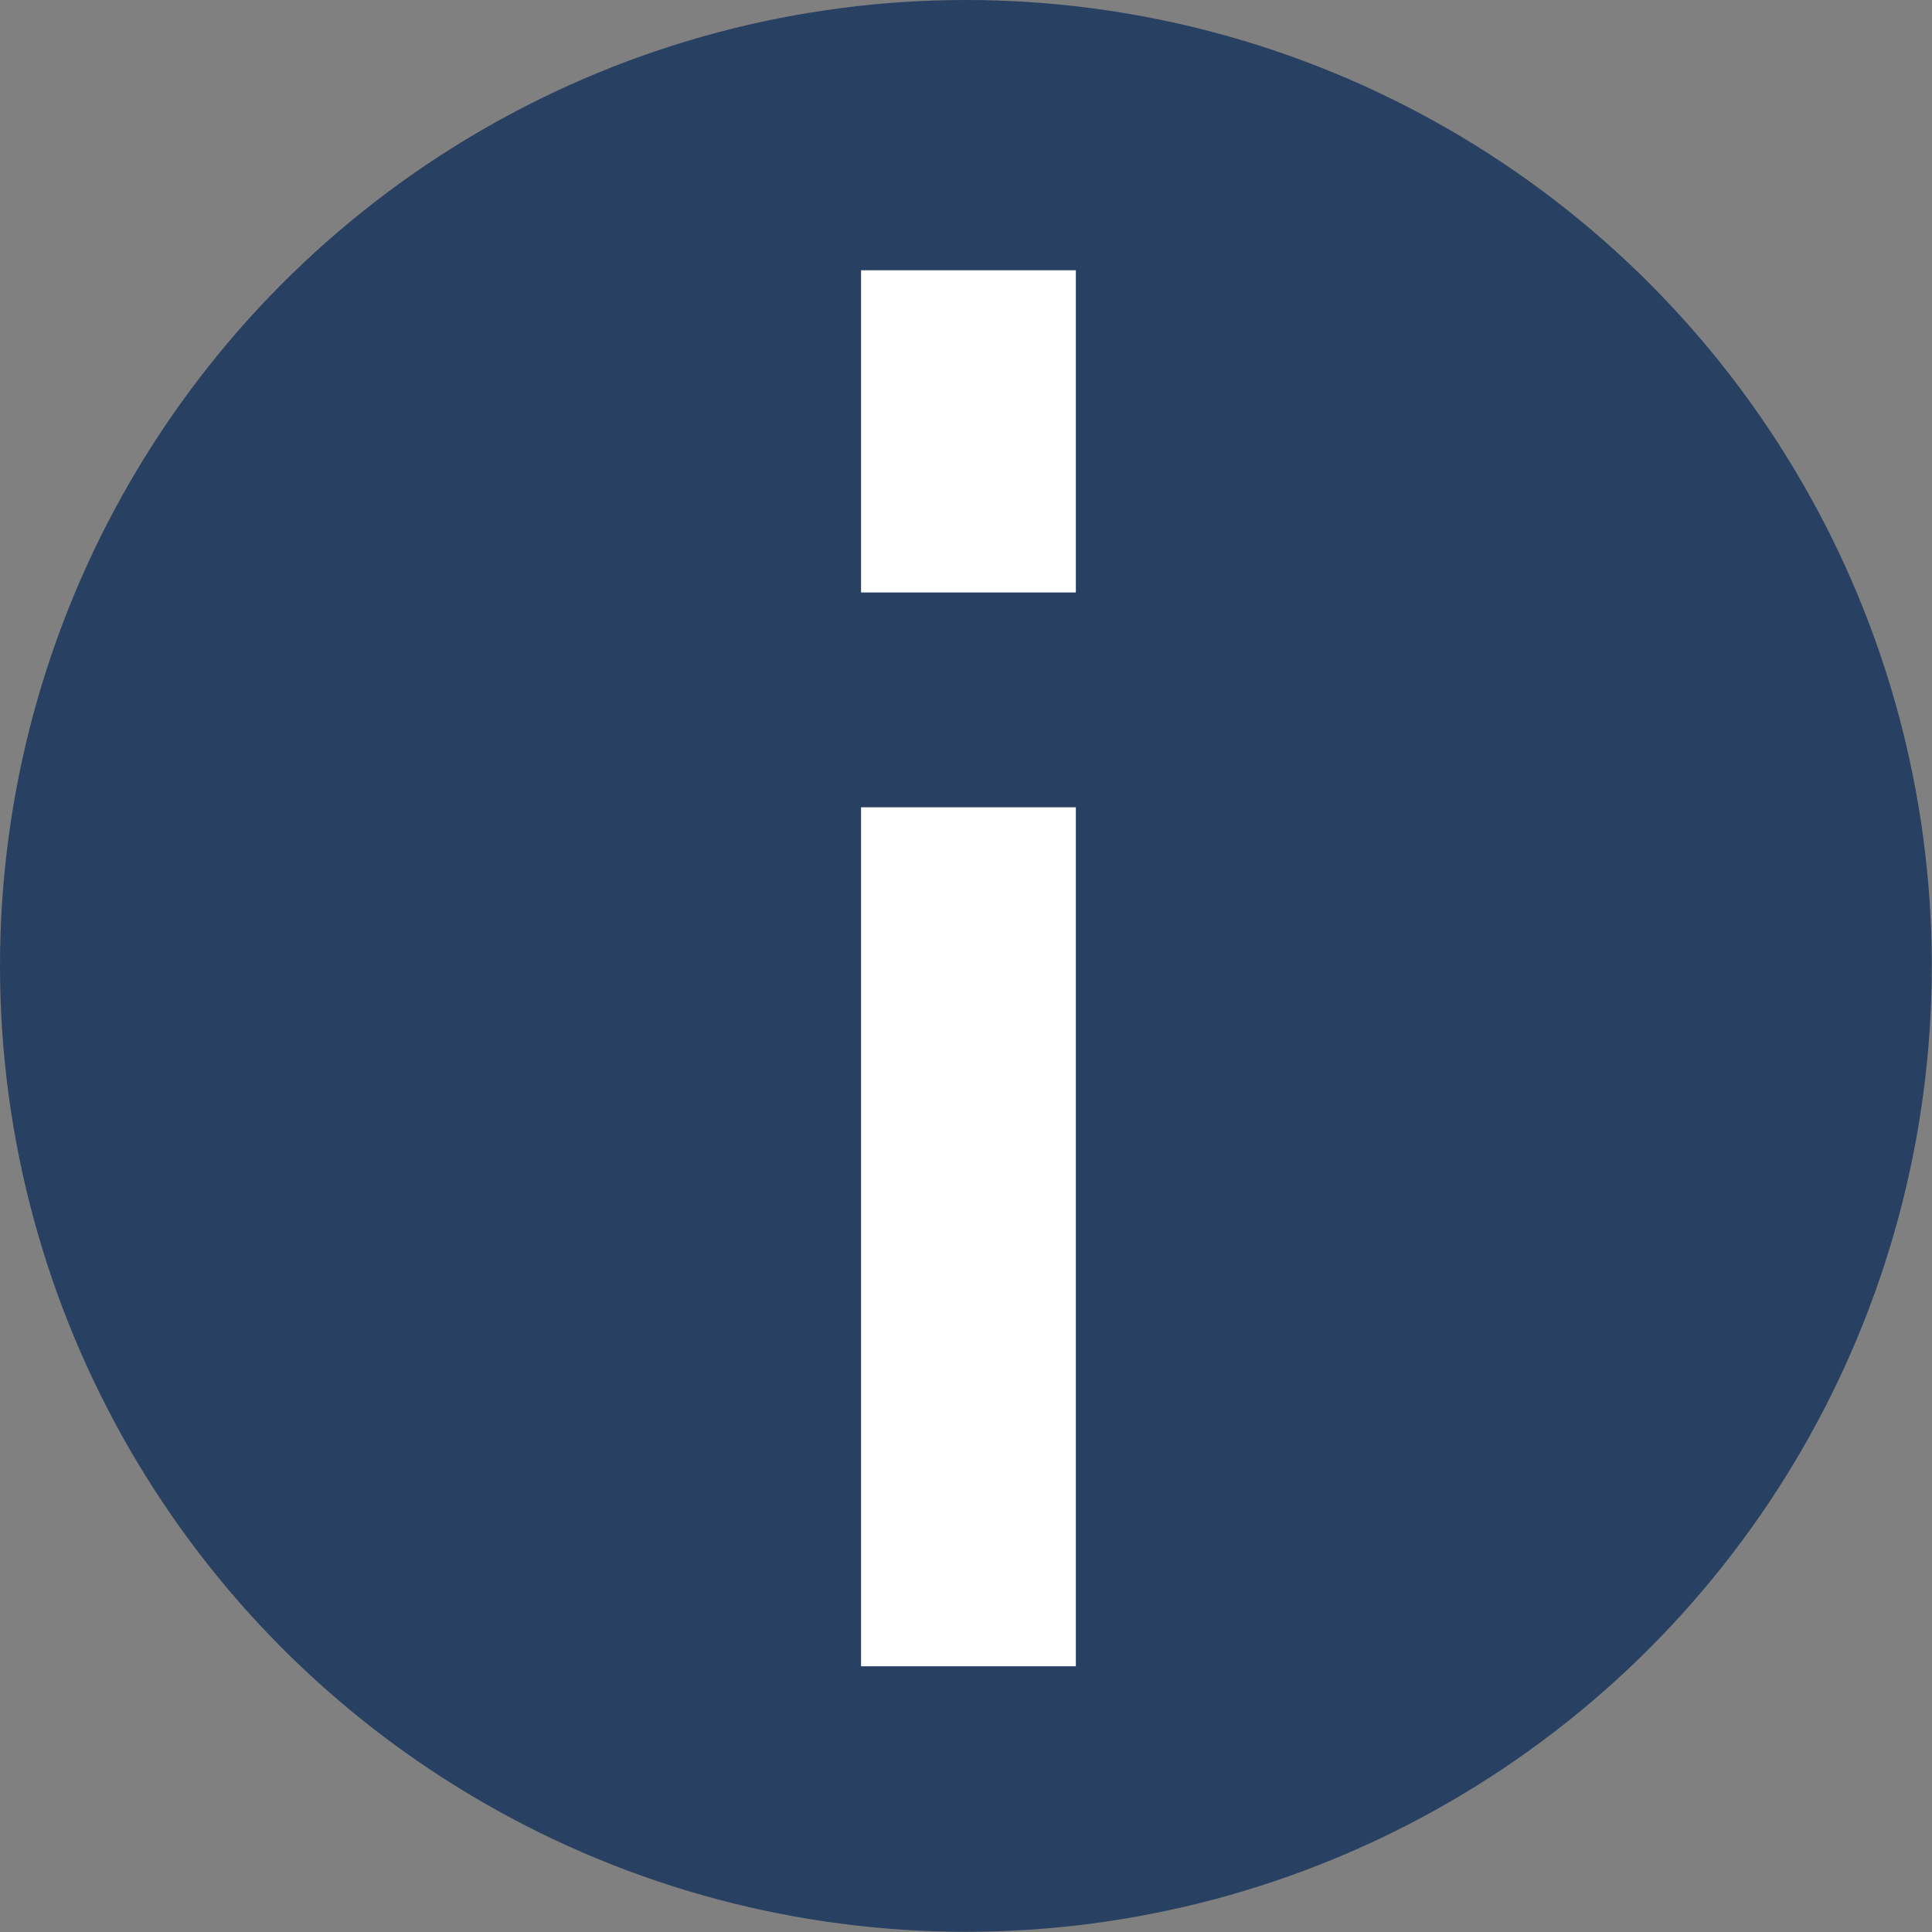 <?xml version="1.0" encoding="UTF-8" standalone="no"?>
<svg
   sodipodi:docname="information_blue_icon.svg"
   inkscape:version="1.2.2 (732a01da63, 2022-12-09)"
   id="svg8"
   version="1.1"
   viewBox="0 0 9.137 9.137"
   height="19"
   width="19"
   xmlns:inkscape="http://www.inkscape.org/namespaces/inkscape"
   xmlns:sodipodi="http://sodipodi.sourceforge.net/DTD/sodipodi-0.dtd"
   xmlns="http://www.w3.org/2000/svg"
   xmlns:svg="http://www.w3.org/2000/svg"
   xmlns:rdf="http://www.w3.org/1999/02/22-rdf-syntax-ns#"
   xmlns:cc="http://creativecommons.org/ns#"
   xmlns:dc="http://purl.org/dc/elements/1.1/">
  <rect x="0" y="0" width="9.137" height="9.137" fill="#808080" stroke="none"/>
  <defs
     id="defs2" />
  <sodipodi:namedview
     inkscape:window-maximized="1"
     inkscape:window-y="-9"
     inkscape:window-x="-9"
     inkscape:window-height="991"
     inkscape:window-width="1920"
     inkscape:guide-bbox="true"
     showguides="true"
     units="px"
     showgrid="true"
     inkscape:document-rotation="0"
     inkscape:current-layer="layer1"
     inkscape:document-units="px"
     inkscape:cy="9.796307"
     inkscape:cx="8.4815817"
     inkscape:zoom="31.185221"
     inkscape:pageshadow="2"
     inkscape:pageopacity="0.0"
     borderopacity="1.0"
     bordercolor="#666666"
     pagecolor="#ffffff"
     id="base"
     inkscape:showpageshadow="2"
     inkscape:pagecheckerboard="0"
     inkscape:deskcolor="#d1d1d1">
    <inkscape:grid
       id="grid835"
       type="xygrid"
       originx="-26.929"
       originy="-21.399" />
    <sodipodi:guide
       id="guide850"
       orientation="1,0"
       position="1.924,-0.721"
       inkscape:locked="false" />
  </sodipodi:namedview>
  <g
     id="layer1"
     inkscape:groupmode="layer"
     inkscape:label="Layer 1"
     transform="translate(-20.657,-19.373)">
    <ellipse
       style="fill:#284062;stroke:none;stroke-width:0.962;stroke-linecap:square;paint-order:fill markers stroke"
       id="path1393"
       cx="25.225"
       cy="23.941"
       rx="4.568"
       ry="4.568" />
    <g
       id="g1453"
       transform="matrix(1.056,0,0,1.056,-1.655,-1.076)"
       style="stroke-width:0.947">
      <rect
         style="fill:#ffffff;stroke:none;stroke-width:0.911;stroke-linecap:square;paint-order:fill markers stroke"
         id="rect1447"
         width="0.962"
         height="3.847"
         x="24.985"
         y="22.98" />
      <rect
         style="fill:#ffffff;stroke:none;stroke-width:0.911;stroke-linecap:square;paint-order:fill markers stroke"
         id="rect1449"
         width="0.962"
         height="1.443"
         x="24.985"
         y="20.575" />
    </g>
  </g>
</svg>
